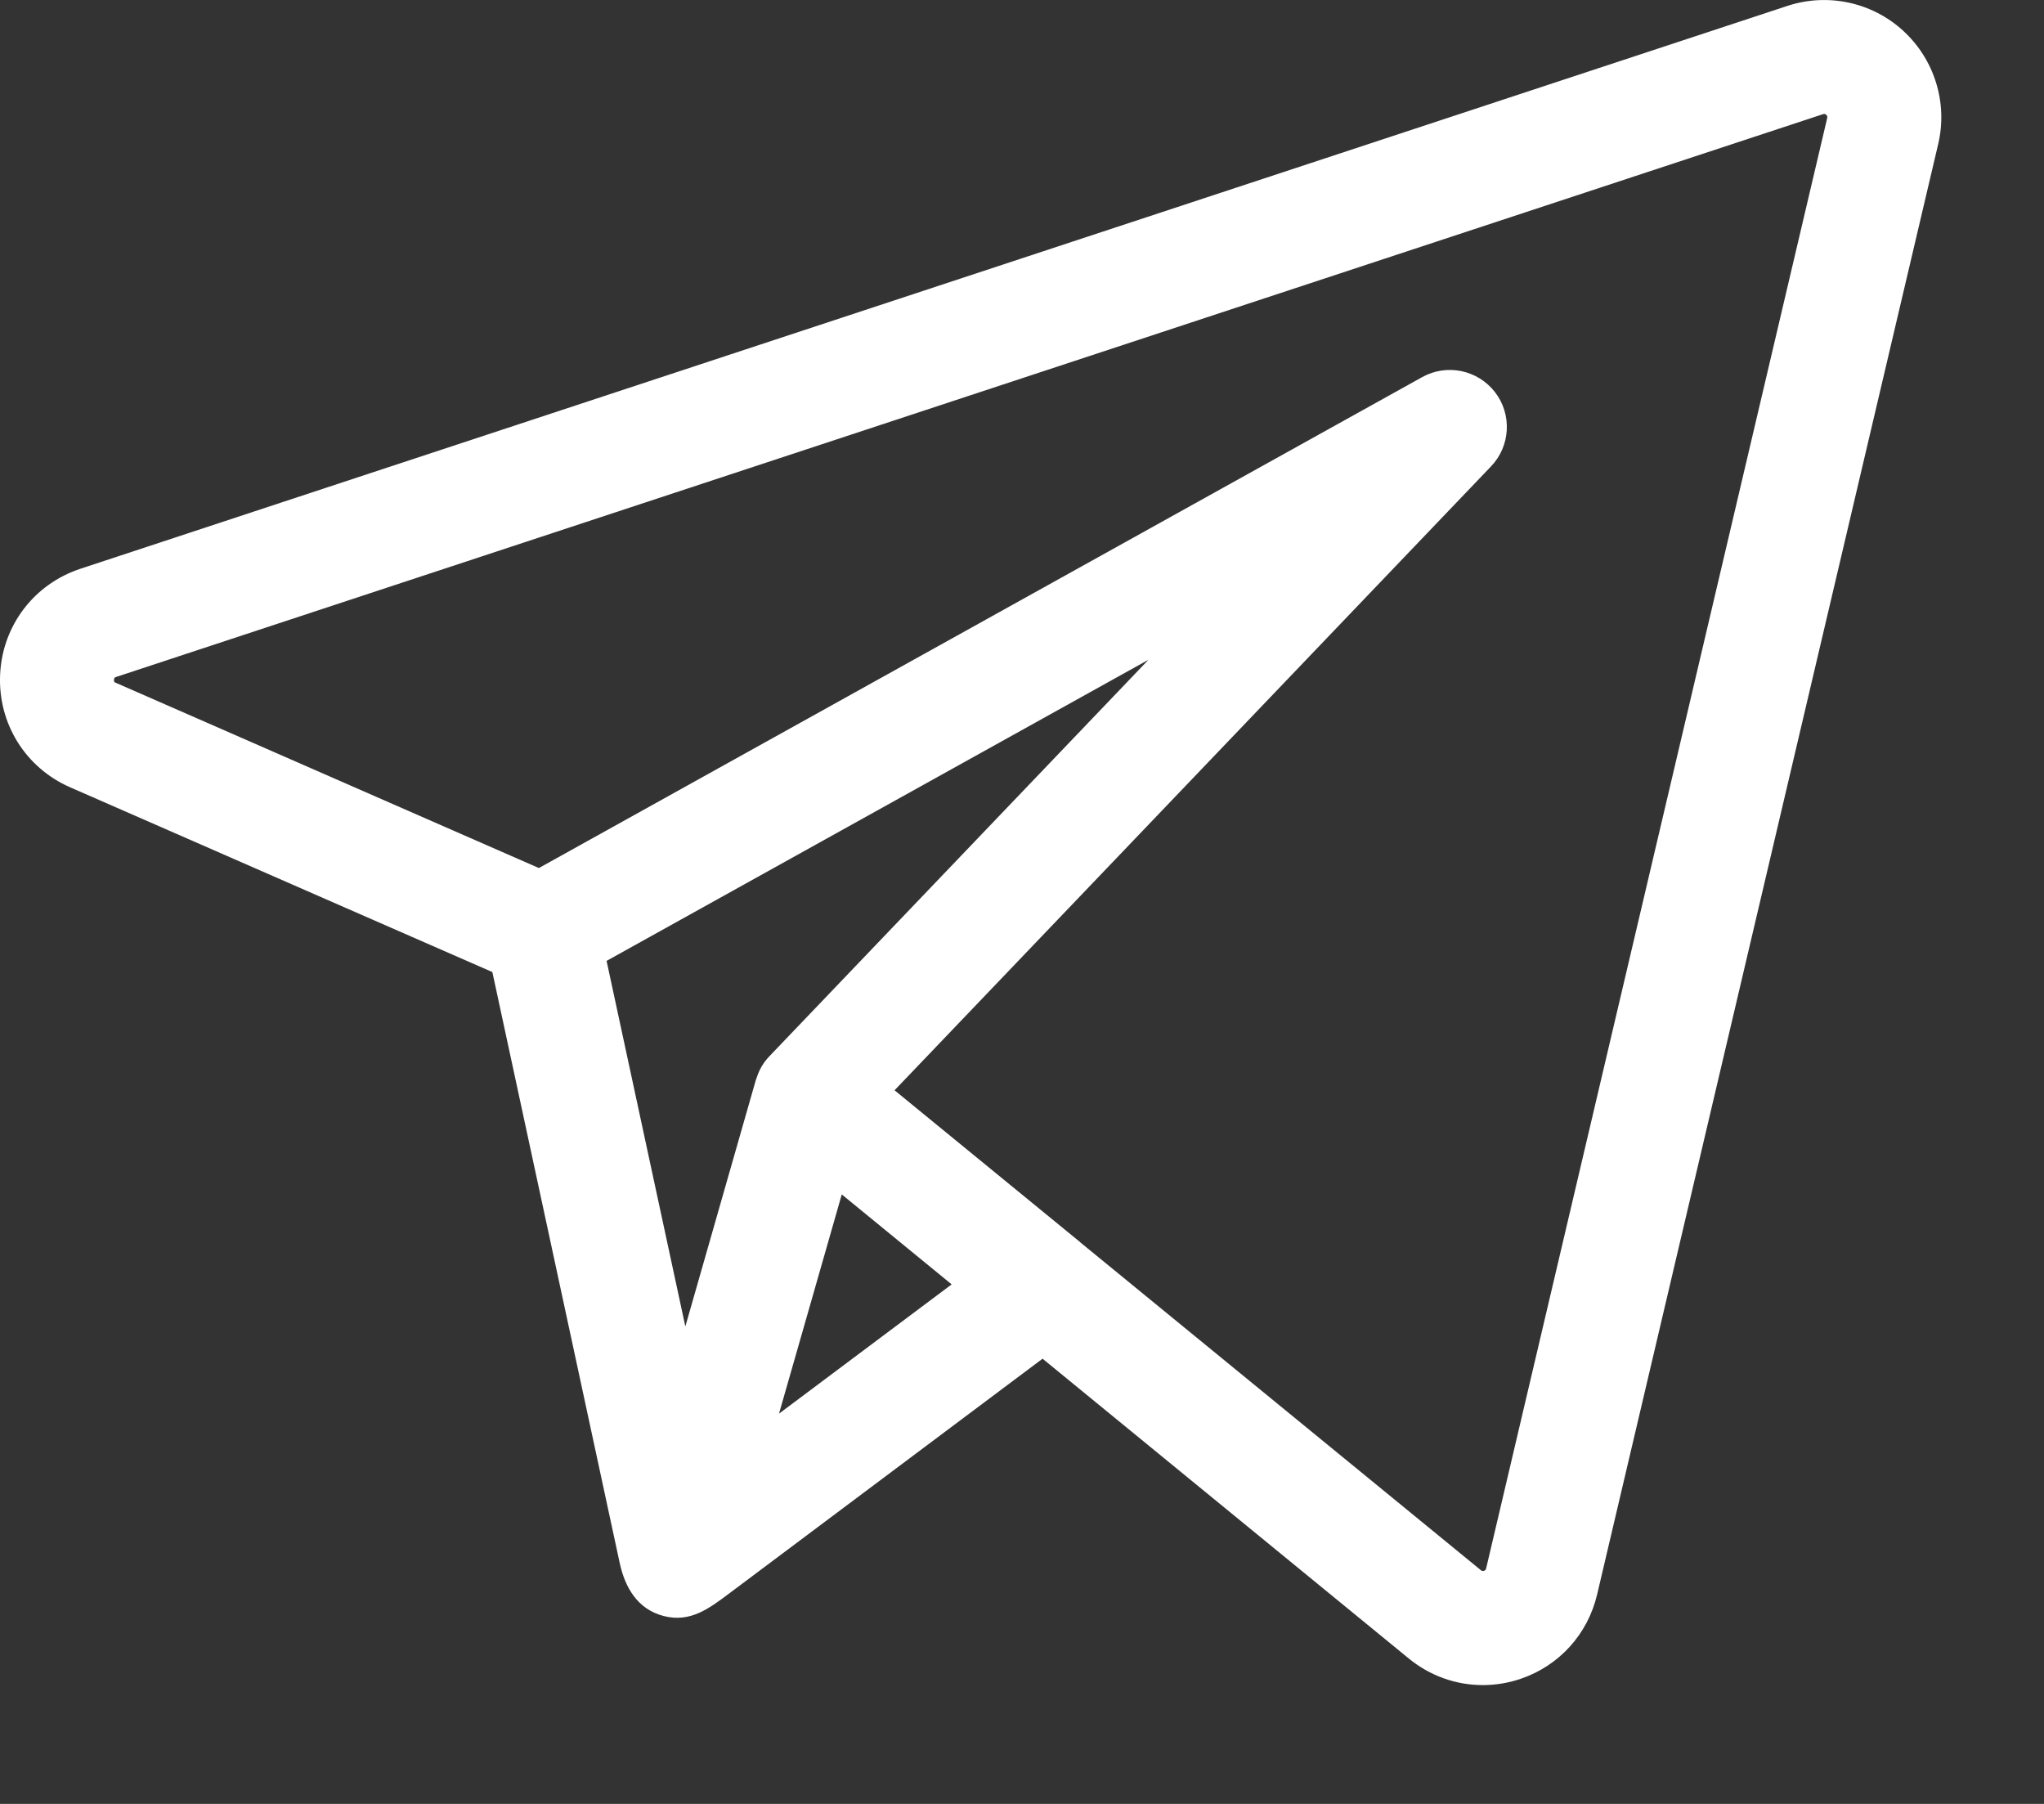 <?xml version="1.0" encoding="UTF-8"?> <svg xmlns="http://www.w3.org/2000/svg" width="17" height="15" viewBox="0 0 17 15" fill="none"><rect x="0" y="0" width="17" height="15" fill="#333333" stroke="none"/><path d="M15.829 0.256C15.57 0.018 15.201 -0.061 14.866 0.049L0.67 4.729C0.283 4.856 0.02 5.202 0.001 5.608C-0.018 6.015 0.211 6.384 0.584 6.547L4.095 8.083C4.112 8.163 5.12 12.837 5.154 12.996C5.198 13.2 5.302 13.382 5.521 13.438C5.743 13.495 5.9 13.373 6.066 13.249C6.158 13.18 8.671 11.298 8.671 11.298L11.717 13.791C11.894 13.936 12.111 14.012 12.332 14.012C12.438 14.012 12.544 13.995 12.647 13.96C12.968 13.851 13.205 13.589 13.283 13.26L16.12 1.198C16.201 0.855 16.089 0.494 15.829 0.256ZM6.293 8.963C6.291 8.968 6.289 8.972 6.287 8.978L5.7 11.03L5.045 7.99L9.552 5.486L6.401 8.781C6.351 8.832 6.314 8.895 6.293 8.963ZM6.479 11.755L6.746 10.823L7.001 9.932L7.915 10.68L6.479 11.755ZM15.197 0.981L12.36 13.043C12.358 13.049 12.356 13.057 12.343 13.062C12.329 13.066 12.322 13.061 12.317 13.057L8.984 10.33C8.984 10.329 8.984 10.329 8.984 10.329L7.44 9.066L12.401 3.878C12.563 3.709 12.577 3.446 12.434 3.261C12.29 3.075 12.033 3.022 11.828 3.136L4.482 7.218L0.964 5.678C0.953 5.674 0.947 5.671 0.948 5.653C0.949 5.635 0.955 5.633 0.966 5.629L15.163 0.949C15.17 0.947 15.178 0.945 15.189 0.955C15.2 0.966 15.198 0.973 15.197 0.981Z" fill="white"></path></svg> 